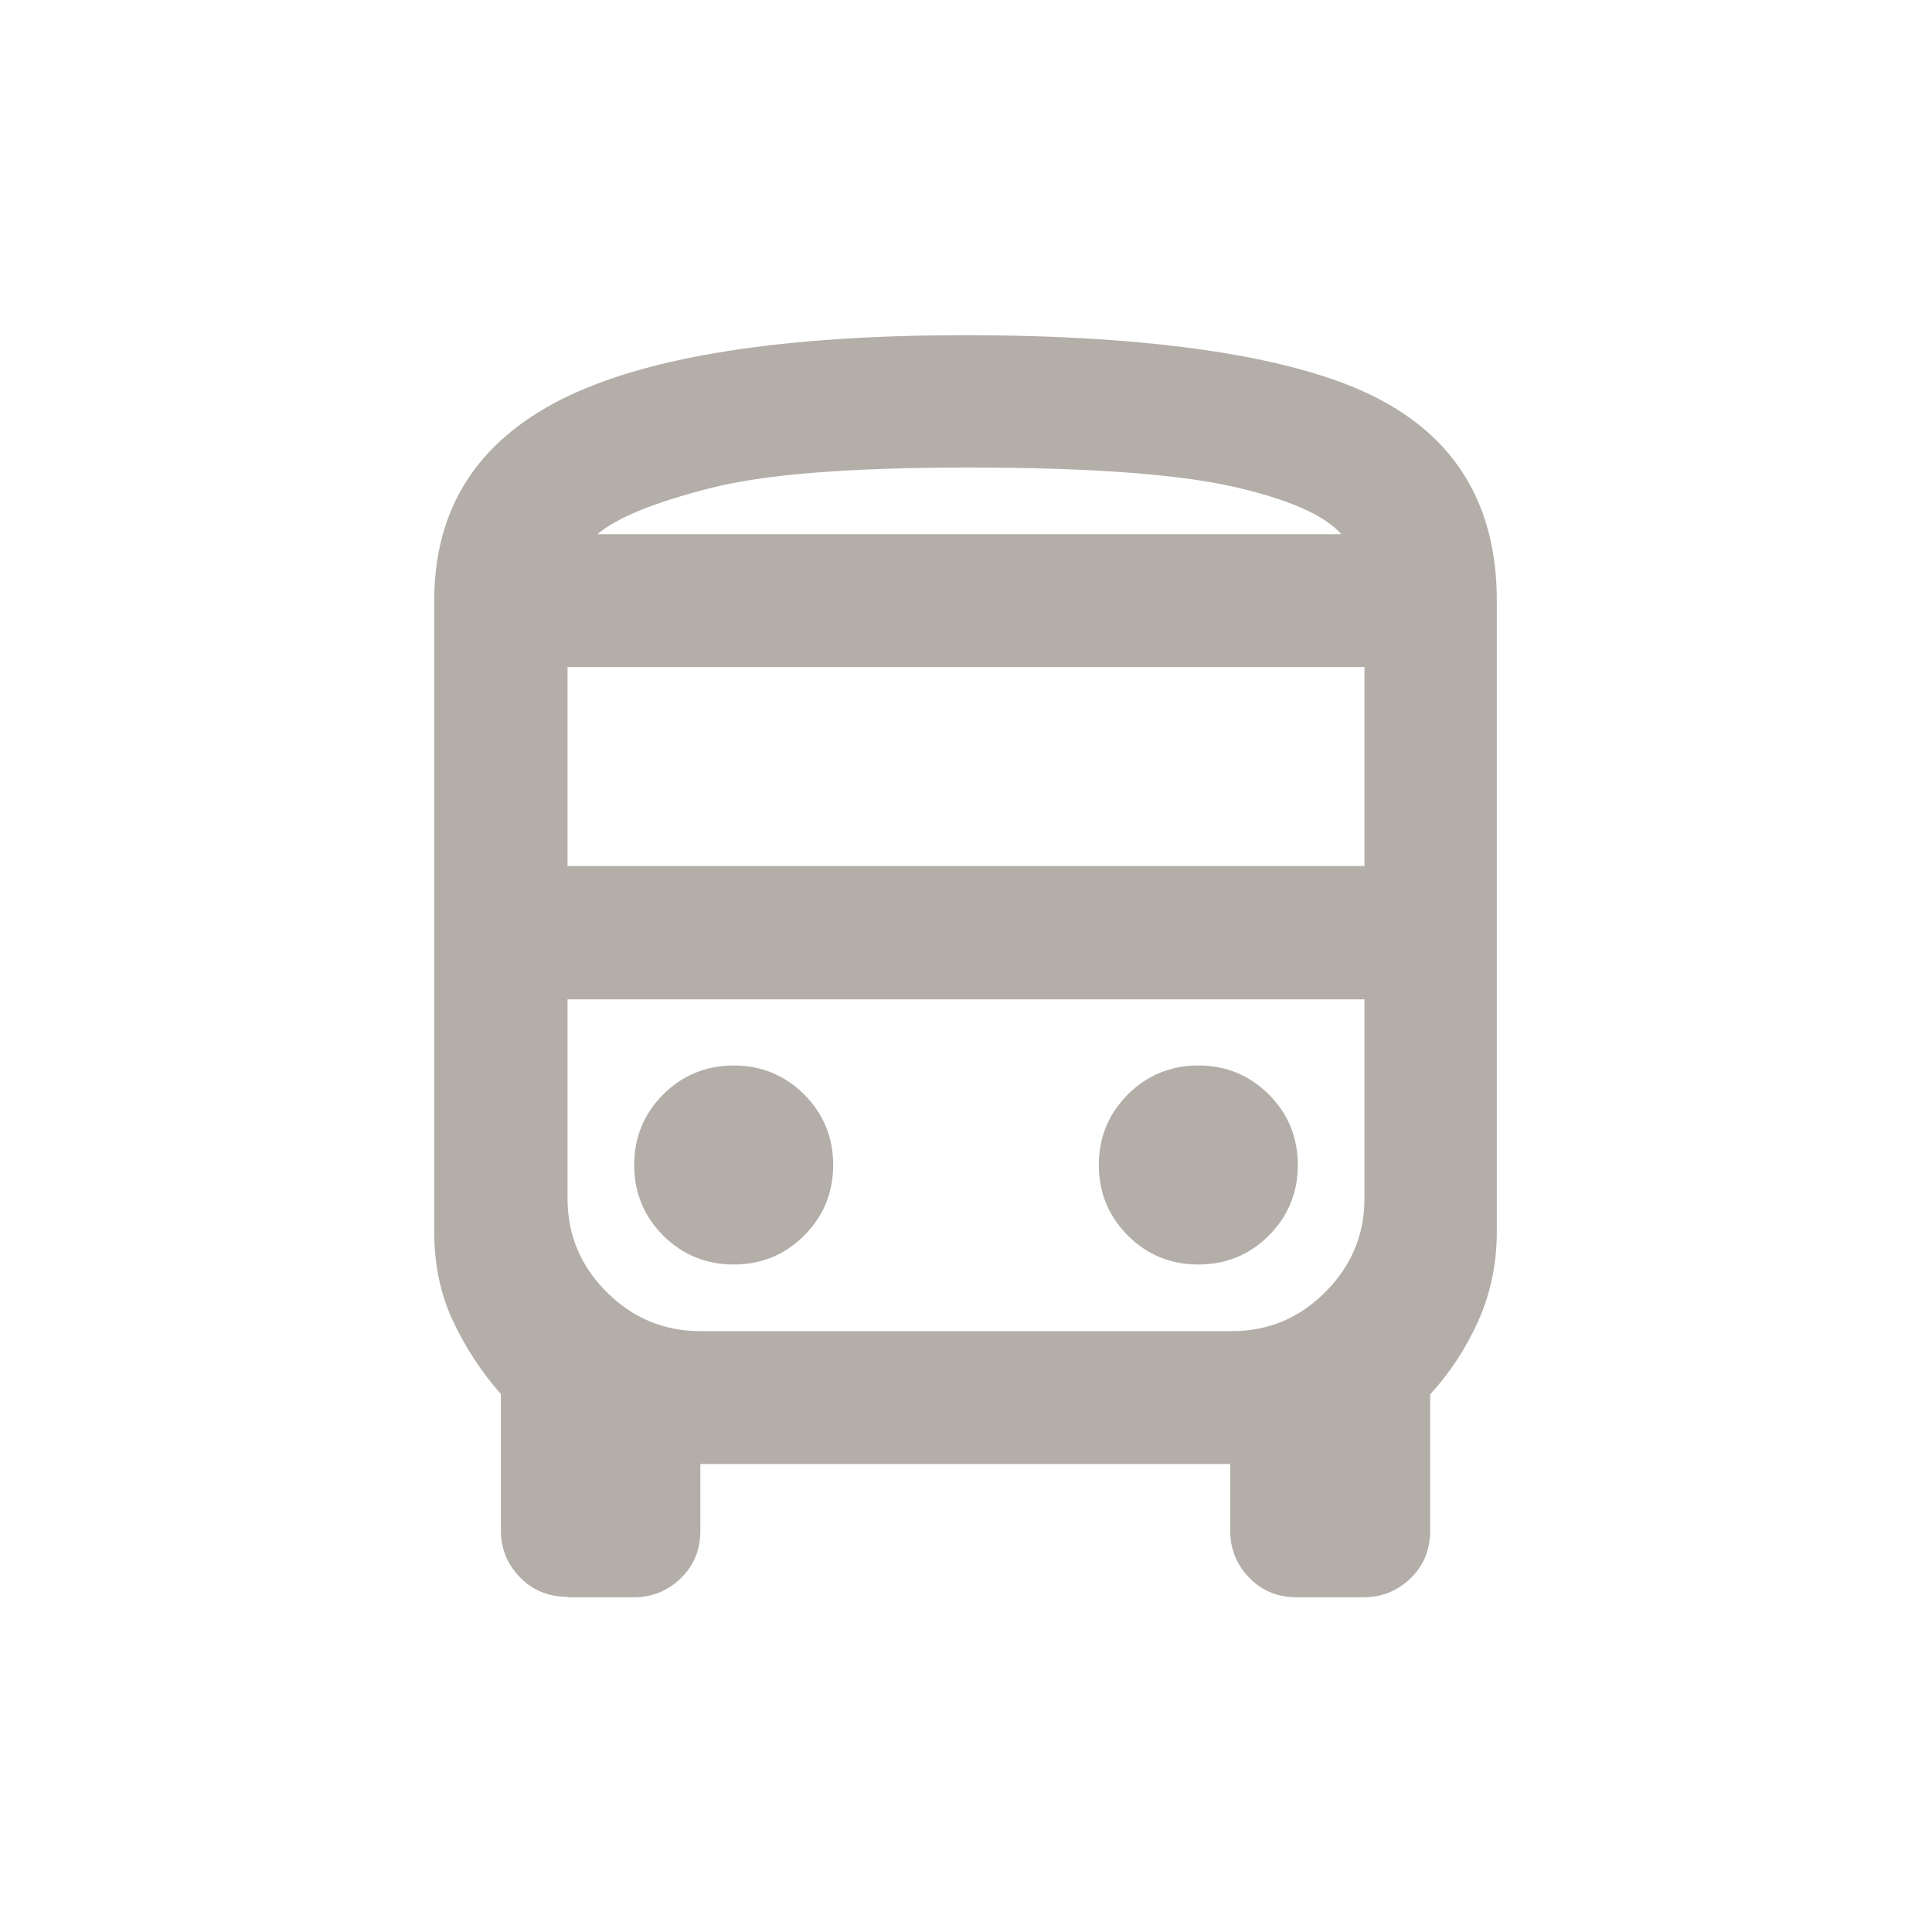 <?xml version="1.0" encoding="UTF-8"?><svg id="_イヤー_2" xmlns="http://www.w3.org/2000/svg" viewBox="0 0 40 40"><defs><style>.cls-1{fill:none;}.cls-2{fill:#b3aea8;}</style></defs><g id="contents"><g><rect class="cls-1" width="40" height="40"/><path class="cls-2" d="M11.75,33.06c-.39,0-.72-.13-.98-.4-.26-.26-.4-.59-.4-.98v-2.82c-.41-.46-.74-.97-1-1.53s-.38-1.17-.38-1.84V12.44c0-1.9,.88-3.29,2.65-4.18,1.76-.88,4.55-1.32,8.35-1.32s6.76,.42,8.46,1.27,2.54,2.26,2.54,4.23v13.06c0,.66-.13,1.28-.38,1.84s-.58,1.07-1,1.53v2.82c0,.39-.13,.72-.4,.98-.26,.26-.59,.4-.98,.4h-1.38c-.39,0-.72-.13-.98-.4-.26-.26-.4-.59-.4-.98v-1.38H14.5v1.38c0,.39-.13,.72-.4,.98-.26,.26-.59,.4-.98,.4h-1.38ZM20.07,11.06h0Zm5.43,9.62h0Zm-13.75-2.75H28.25v-4.12H11.75v4.12Zm3.44,8.25c.57,0,1.06-.2,1.46-.6s.6-.89,.6-1.46-.2-1.06-.6-1.46-.89-.6-1.46-.6-1.06,.2-1.46,.6-.6,.89-.6,1.46,.2,1.06,.6,1.46,.89,.6,1.46,.6Zm9.62,0c.57,0,1.06-.2,1.46-.6s.6-.89,.6-1.46-.2-1.06-.6-1.46-.89-.6-1.46-.6-1.06,.2-1.46,.6-.6,.89-.6,1.46,.2,1.06,.6,1.46,.89,.6,1.46,.6ZM12.37,11.06h15.4c-.34-.39-1.08-.72-2.22-.98s-2.96-.4-5.48-.4-4.25,.14-5.38,.43-1.91,.6-2.32,.95Zm2.13,16.5h11c.76,0,1.4-.27,1.94-.81s.81-1.19,.81-1.94v-4.12H11.75v4.12c0,.76,.27,1.4,.81,1.94,.54,.54,1.19,.81,1.94,.81Z"/></g></g></svg>